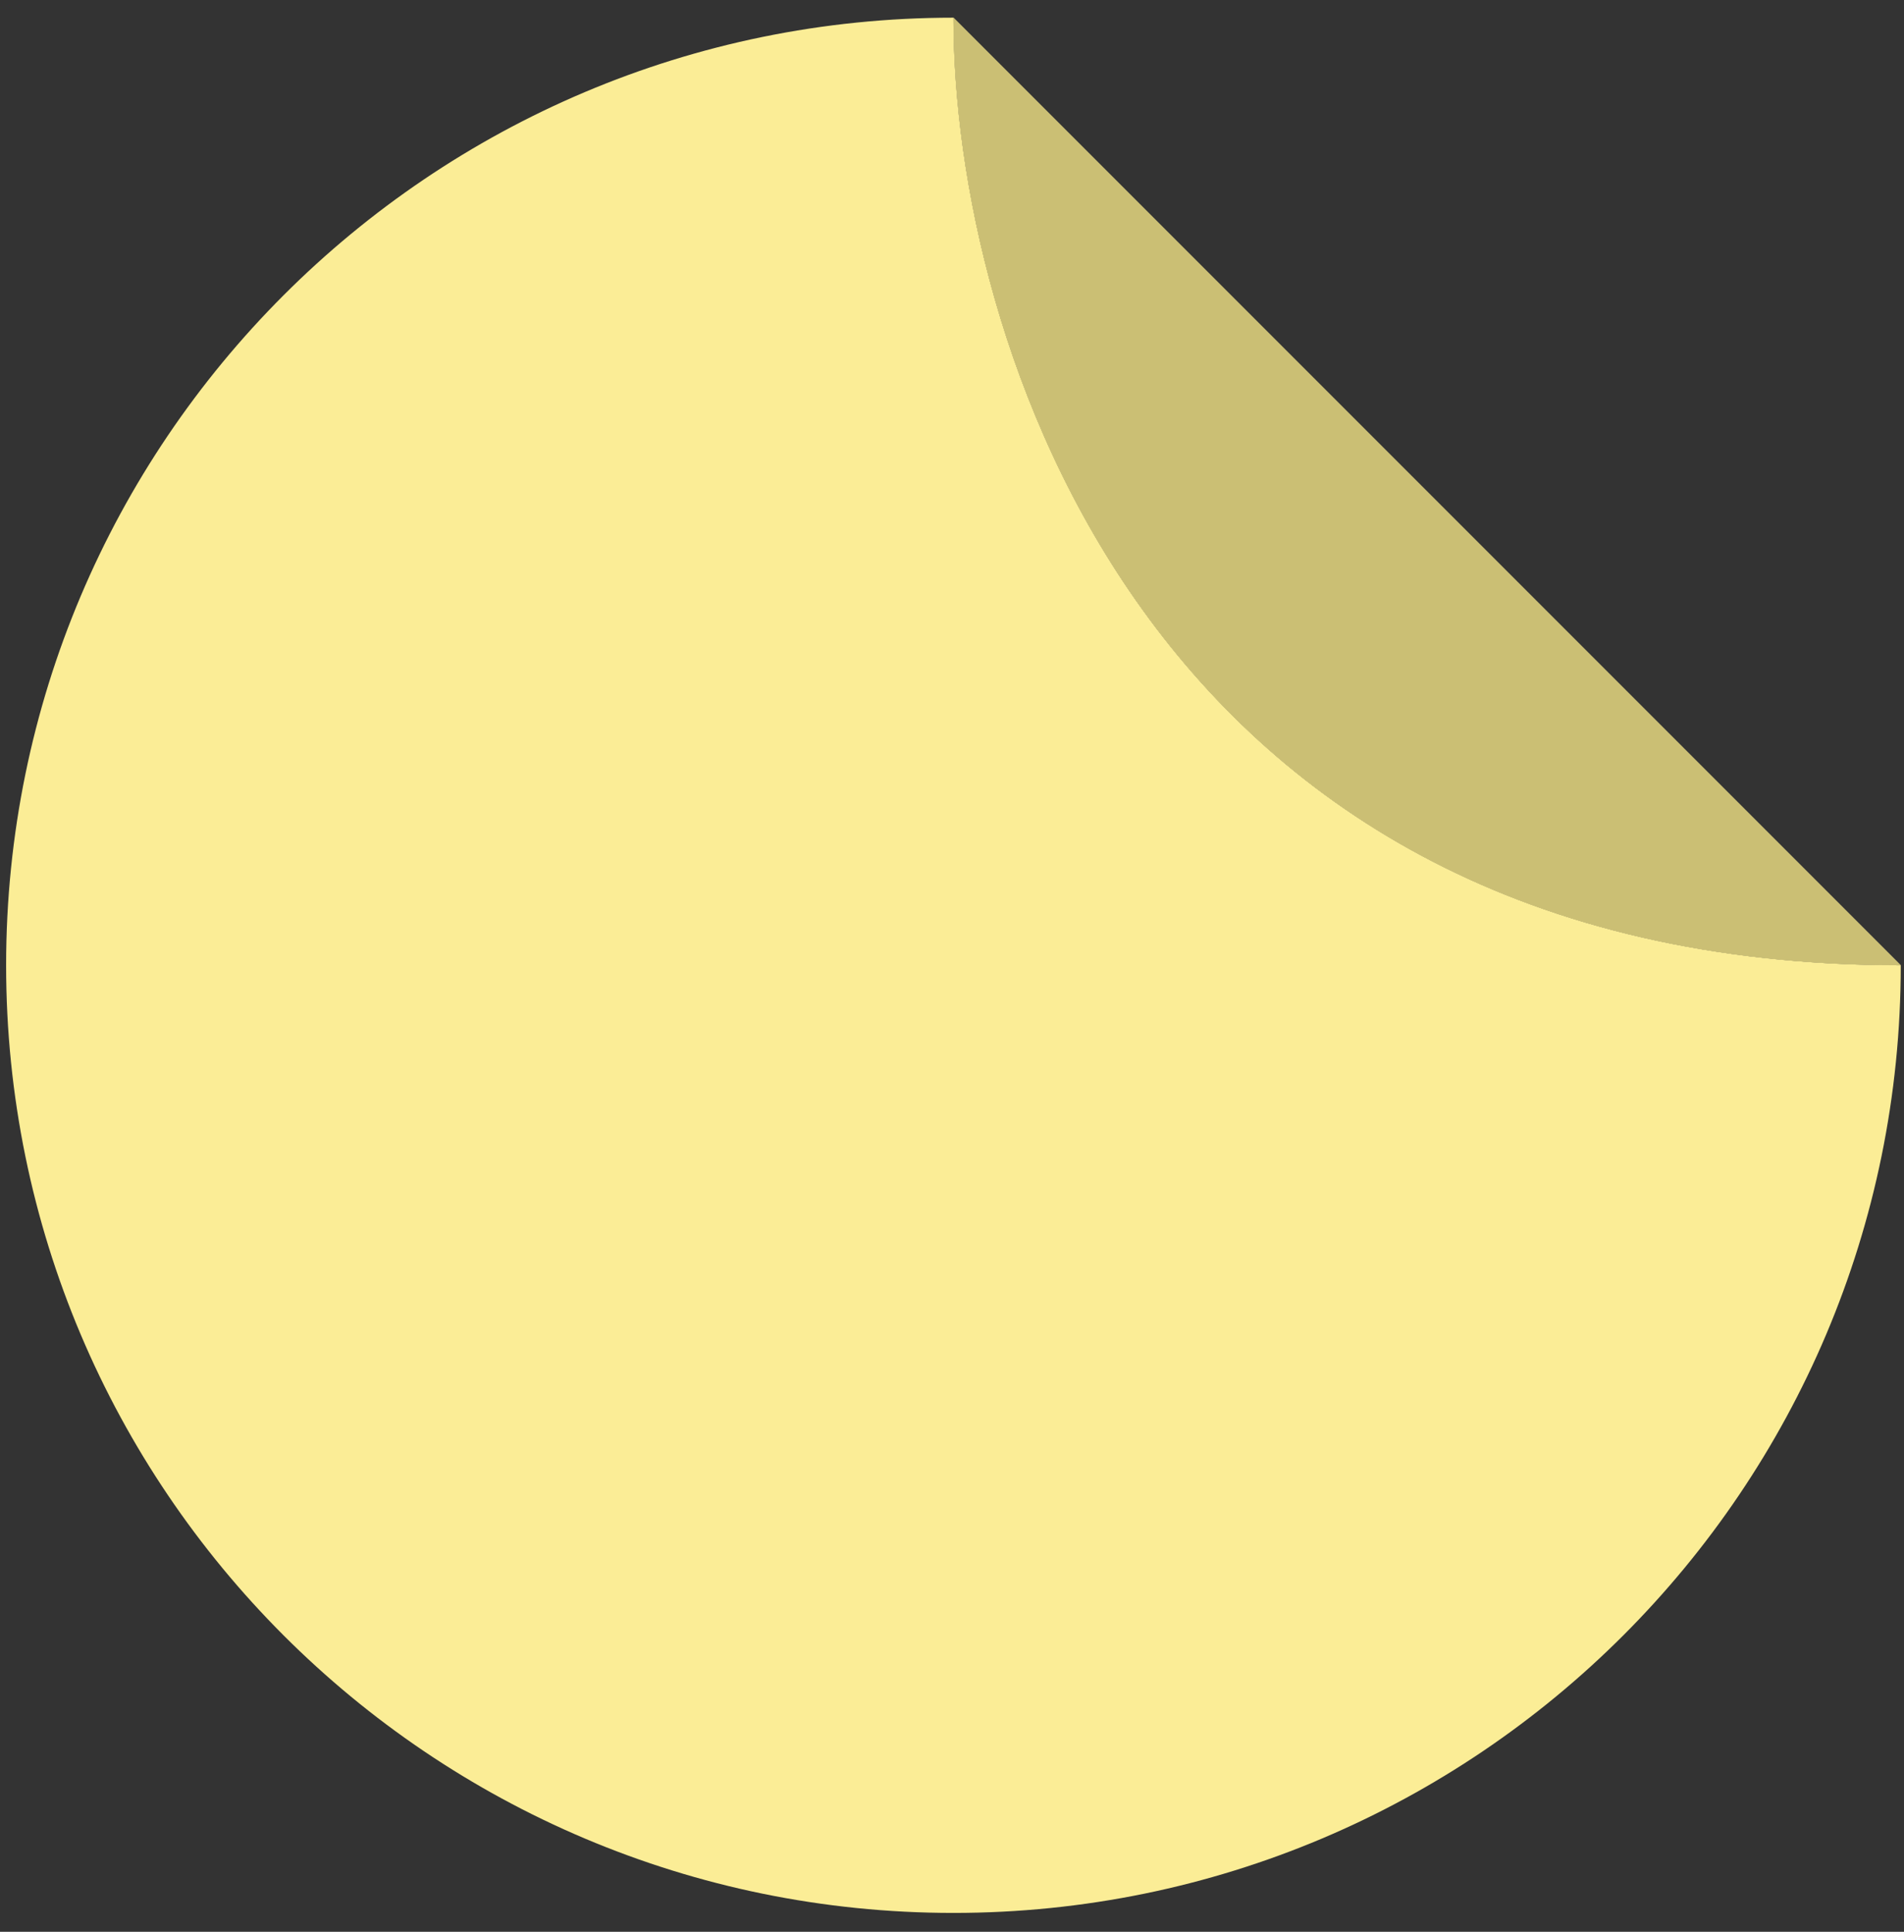 <?xml version="1.0" encoding="UTF-8"?> <svg xmlns="http://www.w3.org/2000/svg" width="70" height="71" viewBox="0 0 70 71" fill="none"><rect x="0" y="0" width="70" height="71" fill="#333333" stroke="none"/><path fill-rule="evenodd" clip-rule="evenodd" d="M35.053 0.65L69.881 35.478C42.002 35.478 35.046 12.26 35.053 0.65Z" fill="#FBED96"></path><path d="M35.053 70.307C54.288 70.307 69.881 54.714 69.881 35.478C42.002 35.478 35.046 12.26 35.053 0.65C15.818 0.65 0.225 16.244 0.225 35.478C0.225 54.714 15.818 70.307 35.053 70.307Z" fill="#FBED96"></path><path fill-rule="evenodd" clip-rule="evenodd" d="M35.053 0.65L69.881 35.478C42.002 35.478 35.046 12.26 35.053 0.65Z" fill="#CBBF74"></path></svg> 